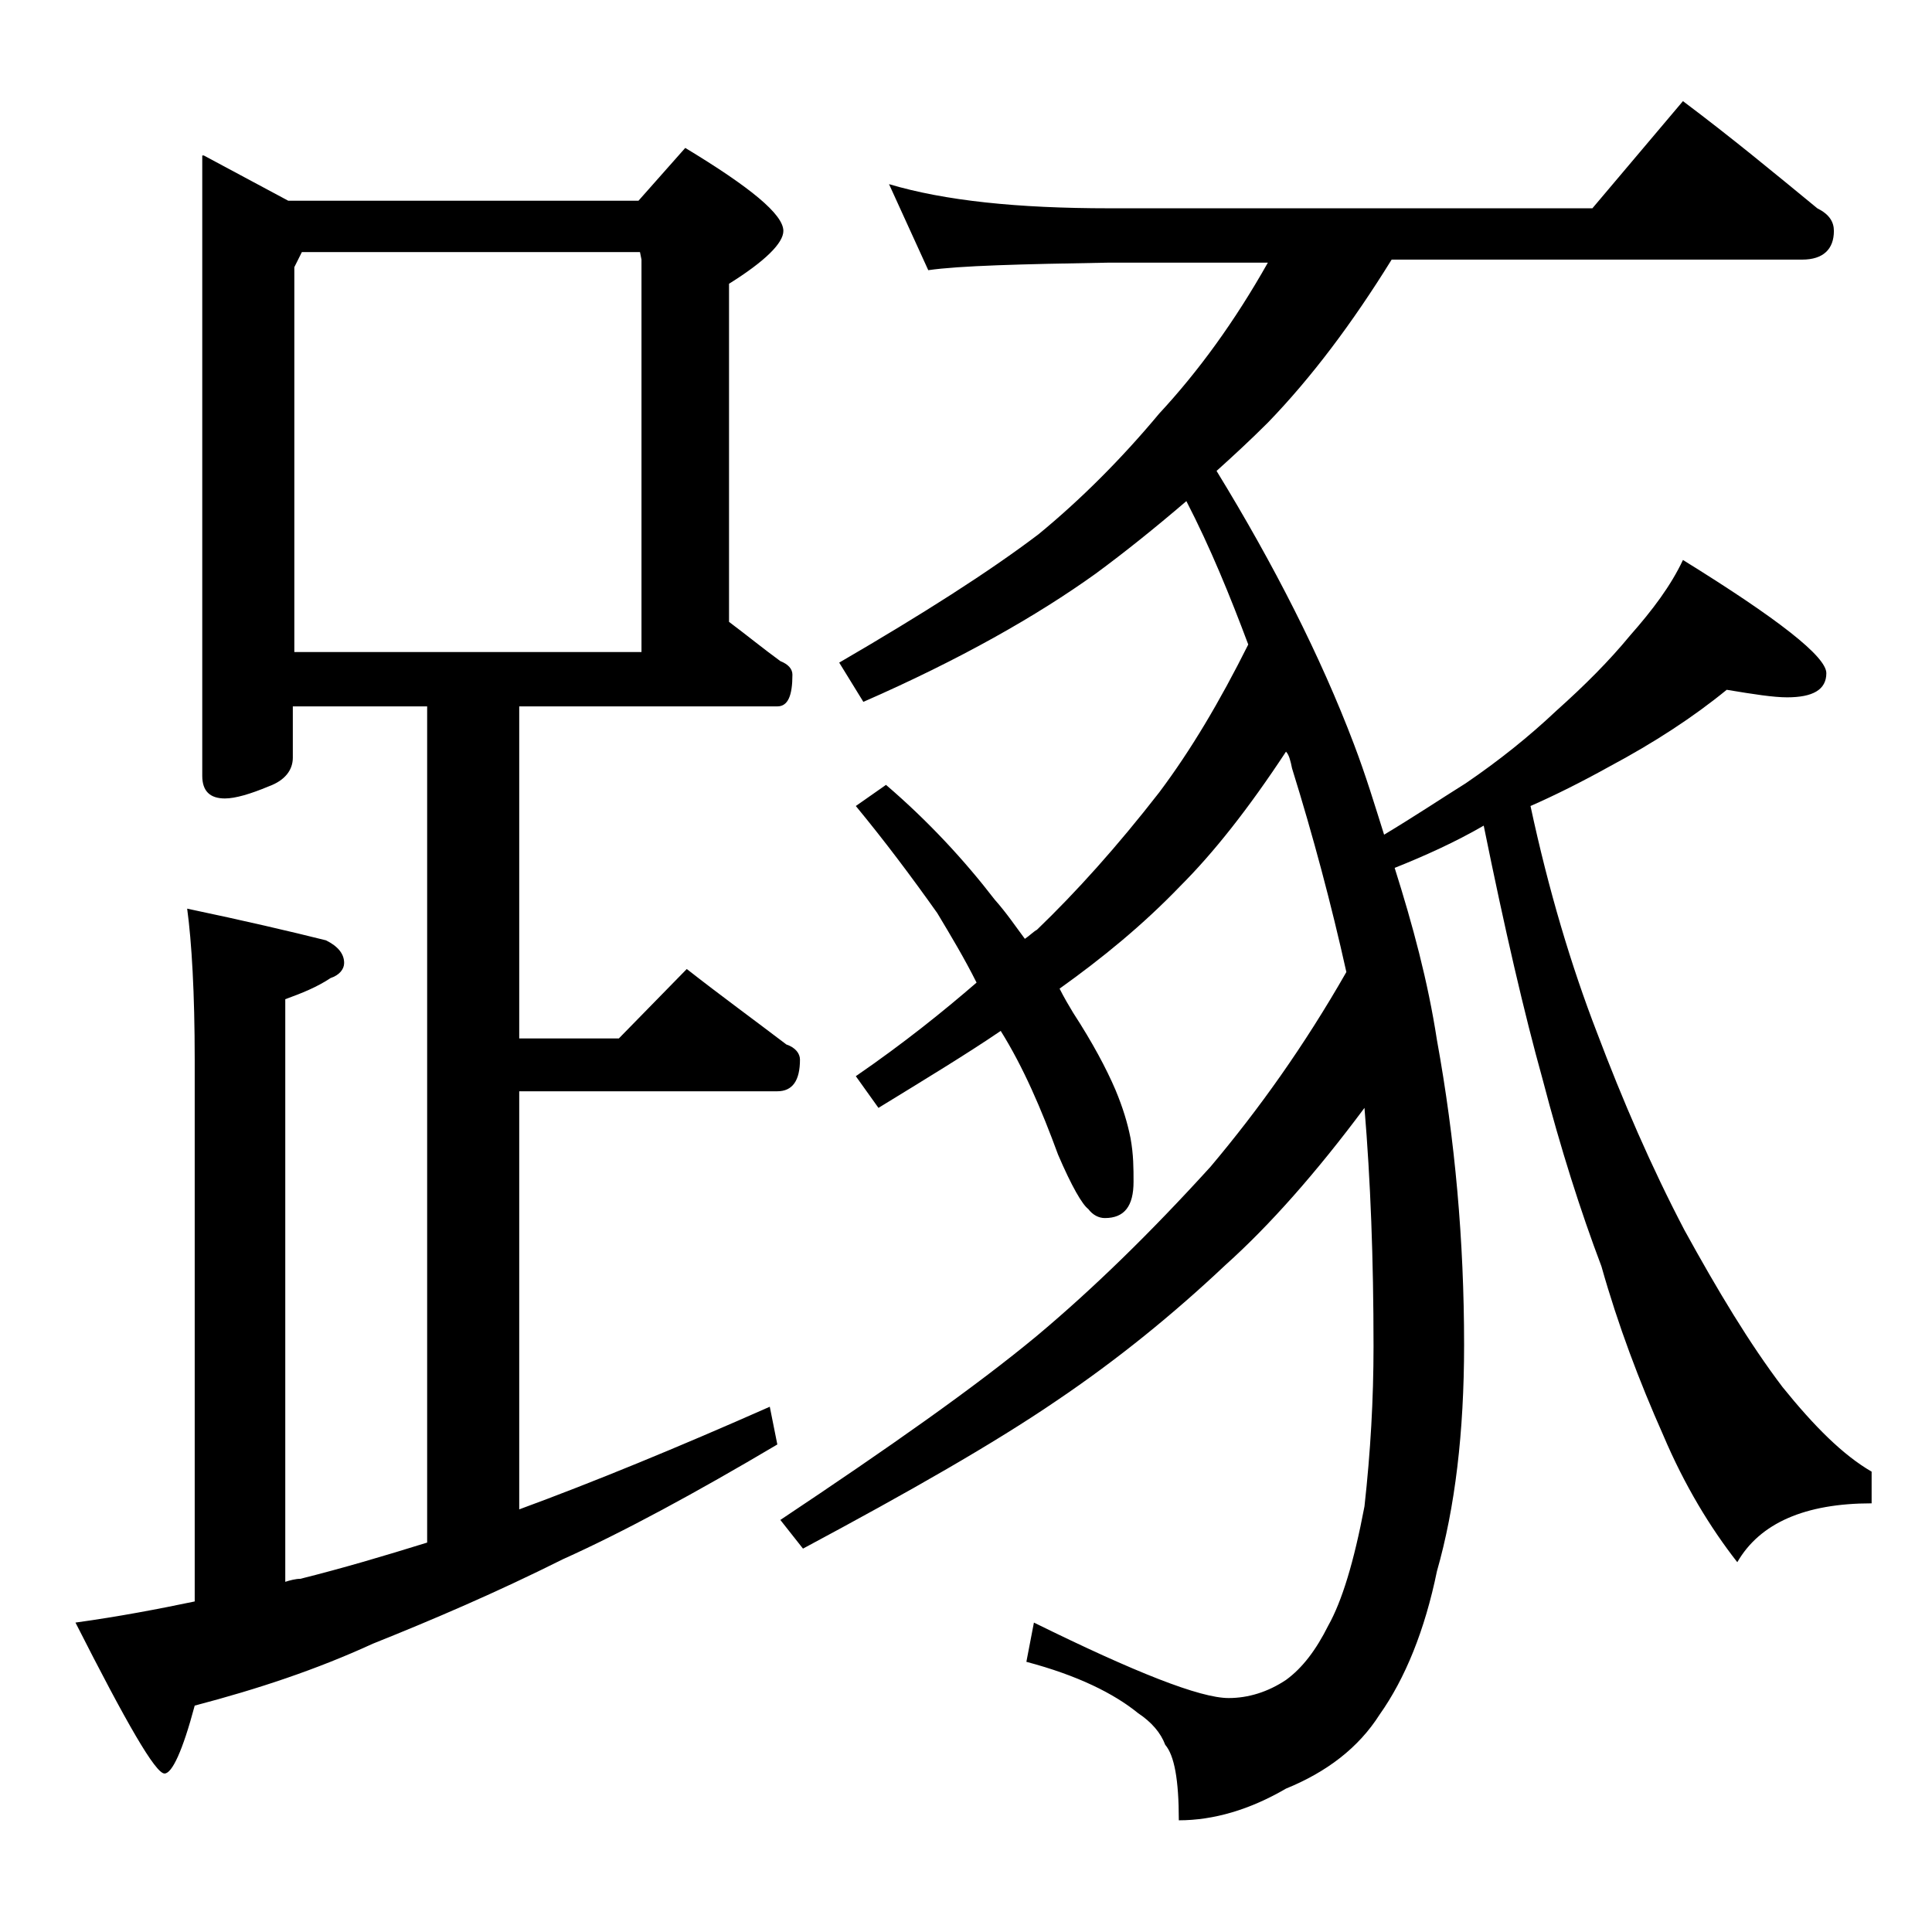 <?xml version="1.0" encoding="utf-8"?>
<!-- Generator: Adobe Illustrator 18.0.0, SVG Export Plug-In . SVG Version: 6.00 Build 0)  -->
<!DOCTYPE svg PUBLIC "-//W3C//DTD SVG 1.1//EN" "http://www.w3.org/Graphics/SVG/1.1/DTD/svg11.dtd">
<svg version="1.1" id="Layer_1" xmlns="http://www.w3.org/2000/svg" xmlns:xlink="http://www.w3.org/1999/xlink" x="0px" y="0px"
	 viewBox="0 0 128 128" enable-background="new 0 0 128 128" xml:space="preserve">
<path d="M13.5,10.3l5.6,3h23.2l3.1-3.5c4.3,2.6,6.5,4.4,6.5,5.5c0,0.8-1.2,2-3.6,3.5v22.4c1.2,0.9,2.3,1.8,3.4,2.6
	c0.5,0.2,0.8,0.5,0.8,0.9c0,1.4-0.3,2.1-1,2.1H34.4v22H41l4.5-4.6c2.3,1.8,4.5,3.4,6.6,5c0.6,0.2,0.9,0.6,0.9,1
	c0,1.4-0.5,2.1-1.5,2.1H34.4V100c4.9-1.8,10.5-4.1,16.6-6.8l0.5,2.5c-5.4,3.2-10.2,5.8-14.2,7.6c-4.4,2.2-8.6,4-12.6,5.6
	c-3.7,1.7-7.6,3-11.8,4.1c-0.8,3-1.5,4.5-2,4.5c-0.6,0-2.5-3.3-5.9-10c2.9-0.4,5.5-0.9,7.9-1.4V70.2c0-4.4-0.2-7.8-0.5-10
	c3.8,0.8,6.8,1.5,9.2,2.1c0.8,0.4,1.2,0.9,1.2,1.5c0,0.4-0.3,0.8-0.9,1c-0.9,0.6-1.9,1-3,1.4v38.6c0.3-0.1,0.7-0.2,1-0.2
	c2.8-0.7,5.5-1.5,8.4-2.4V46.8h-8.9v3.4c0,0.8-0.5,1.5-1.6,1.9c-1.2,0.5-2.2,0.8-2.9,0.8c-1,0-1.5-0.5-1.5-1.5V10.3z M19.5,43.2h23
	v-26l-0.1-0.5H20l-0.5,1V43.2z M58.9,12.2c3.7,1.1,8.5,1.6,14.6,1.6h32l6-7.1c3.2,2.4,6.1,4.8,8.9,7.1c0.8,0.4,1.1,0.9,1.1,1.5
	c0,1.2-0.7,1.9-2.1,1.9H92.2c-2.6,4.2-5.3,7.8-8.2,10.8c-1.2,1.2-2.4,2.3-3.4,3.2c3.8,6.2,6.9,12.3,9.1,18.1c0.8,2.1,1.4,4.1,2,6
	c2-1.2,3.8-2.4,5.4-3.4c2.2-1.5,4.2-3.1,6-4.8c1.9-1.7,3.5-3.3,4.9-5c1.5-1.7,2.7-3.3,3.5-5c6.3,3.9,9.5,6.4,9.5,7.5
	c0,1.1-0.9,1.6-2.6,1.6c-0.9,0-2.2-0.2-4-0.5c-2.2,1.8-4.8,3.5-7.8,5.1c-1.8,1-3.6,1.9-5.2,2.6c1.2,5.6,2.7,10.6,4.4,15
	c1.7,4.5,3.6,8.9,5.8,13.1c2.2,4,4.3,7.5,6.5,10.4c2.1,2.6,4,4.5,5.9,5.6v2.1c-4.4,0-7.4,1.3-8.9,3.9c-1.8-2.3-3.5-5.1-4.9-8.4
	c-1.6-3.6-3-7.3-4.1-11.2c-1.4-3.7-2.7-7.8-3.9-12.4c-1.2-4.3-2.5-9.9-3.9-16.8c-1.9,1.1-3.9,2-5.9,2.8c1.2,3.8,2.2,7.5,2.8,11.4
	c1.2,6.6,1.8,13.3,1.8,20.2c0,5.8-0.6,10.8-1.8,15c-0.8,3.9-2.1,7.1-3.8,9.5c-1.4,2.2-3.5,3.8-6.2,4.9c-2.4,1.4-4.8,2.1-7.1,2.1
	c0-2.7-0.3-4.3-0.9-5c-0.3-0.8-0.9-1.5-1.8-2.1c-1.6-1.3-4-2.5-7.4-3.4l0.5-2.6c6.7,3.3,11,5,12.9,5c1.3,0,2.6-0.4,3.8-1.2
	c1.1-0.8,2-2,2.8-3.6c0.9-1.6,1.7-4.2,2.4-7.9c0.4-3.6,0.6-7.1,0.6-10.6c0-5.8-0.2-11-0.6-15.8c-3.2,4.3-6.3,7.8-9.2,10.4
	c-3.5,3.3-7.2,6.3-11.2,9c-4.1,2.8-9.7,6-16.8,9.8l-1.5-1.9c7.2-4.8,12.9-8.8,17-12.2c3.7-3.1,7.5-6.8,11.5-11.2
	c3.2-3.8,6.2-8,9-12.9c-1-4.5-2.2-9-3.6-13.5c-0.1-0.5-0.2-0.9-0.4-1.1c-2.5,3.8-4.8,6.7-7,8.9c-2.5,2.6-5.2,4.8-8,6.8
	c0.3,0.6,0.6,1.1,0.9,1.6c1.3,2,2.2,3.7,2.8,5.1c0.5,1.2,0.8,2.2,1,3.2c0.2,1.1,0.2,2,0.2,2.9c0,1.6-0.6,2.4-1.9,2.4
	c-0.4,0-0.8-0.2-1.1-0.6c-0.4-0.3-1.1-1.5-2-3.6c-1.1-3-2.3-5.8-3.8-8.2c-2.2,1.5-5,3.2-8.1,5.1l-1.5-2.1c3.2-2.2,5.8-4.3,8-6.2
	c-0.8-1.6-1.7-3.1-2.6-4.6c-1.7-2.4-3.5-4.8-5.4-7.1l2-1.4c2.8,2.4,5.2,5,7.2,7.6c0.8,0.9,1.4,1.8,2,2.6c0.3-0.2,0.6-0.5,0.8-0.6
	c2.6-2.5,5.3-5.5,8.1-9.1c2.1-2.8,4-6,5.9-9.8c-1.2-3.2-2.5-6.4-4.1-9.5c-2.1,1.8-4.1,3.4-6,4.8c-3.9,2.8-9,5.7-15.4,8.5l-1.6-2.6
	c5.5-3.2,9.9-6,13.2-8.5c2.8-2.3,5.5-5,8-8c2.6-2.8,5-6.1,7.2-10H73.5c-5.9,0.1-9.9,0.2-12,0.5L58.9,12.2z"/>
</svg>
